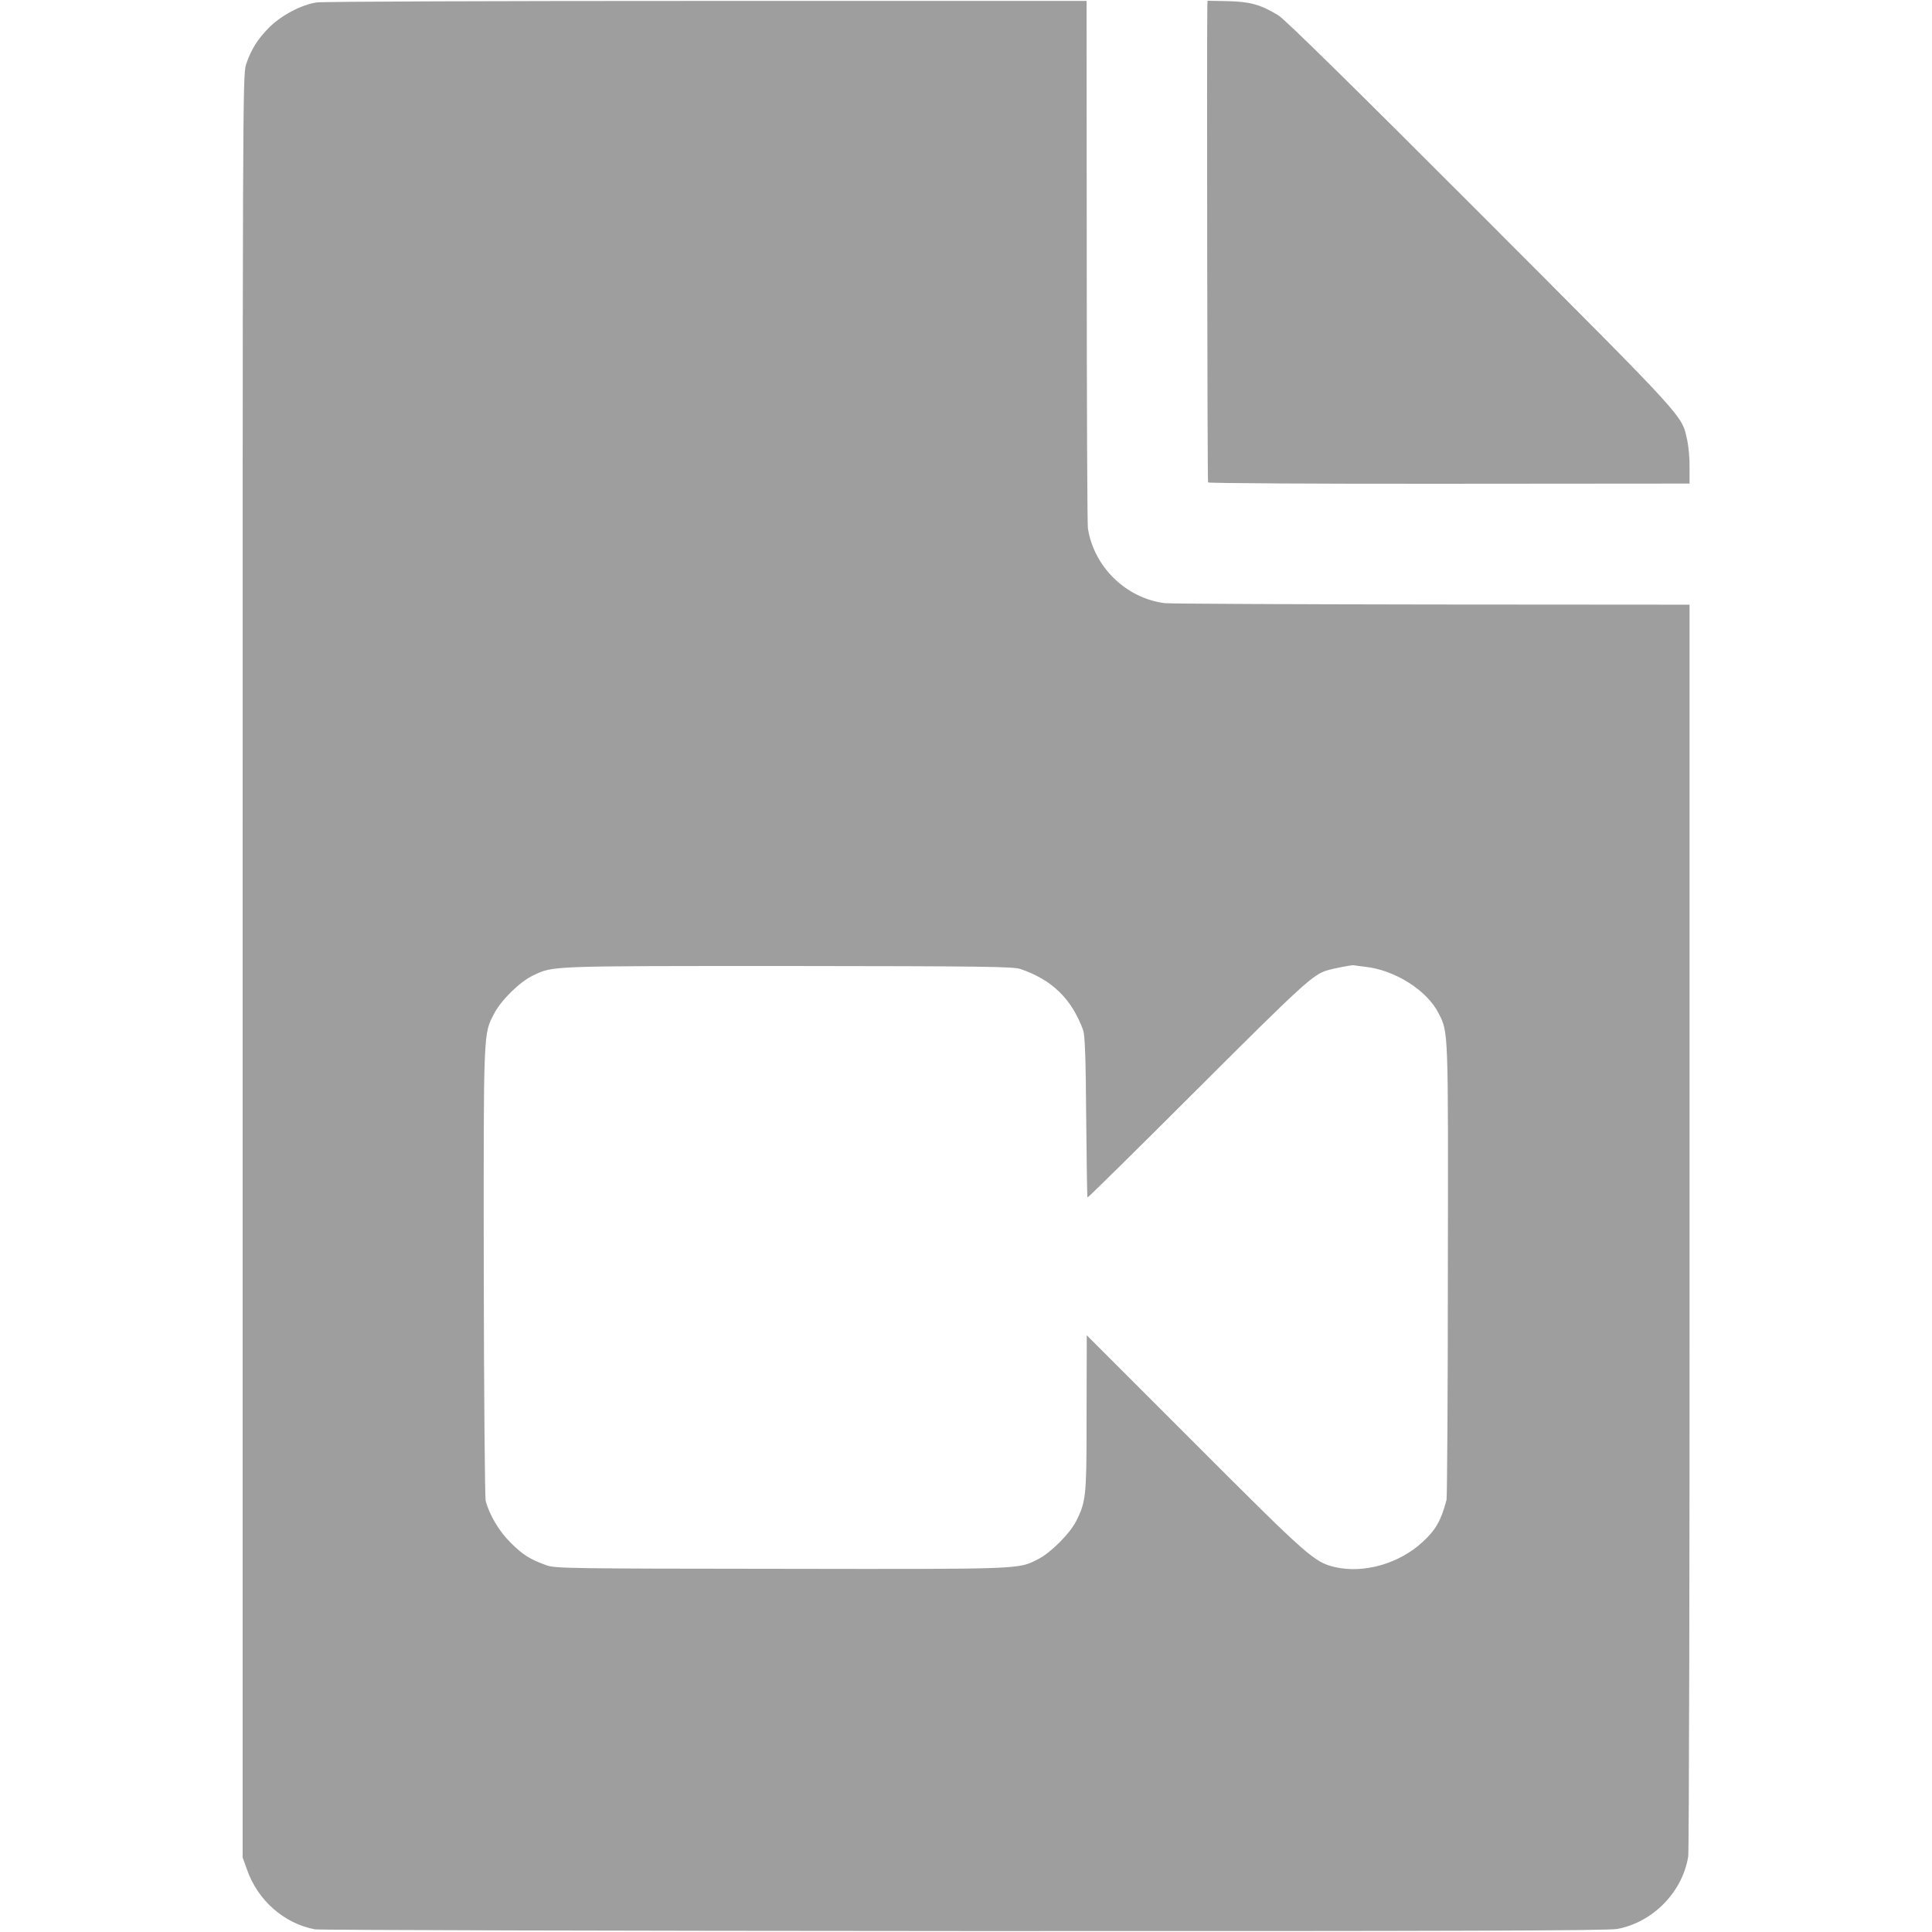 <?xml version="1.0" standalone="no"?>
<!DOCTYPE svg PUBLIC "-//W3C//DTD SVG 20010904//EN"
 "http://www.w3.org/TR/2001/REC-SVG-20010904/DTD/svg10.dtd">
<svg version="1.0" xmlns="http://www.w3.org/2000/svg"
 width="1024pt" height="1024pt" viewBox="0 0 1024 1024"
 preserveAspectRatio="xMidYMid meet">
<g transform="translate(0,1024) scale(0.1,-0.1)"
fill="#9e9e9e" stroke="none">
<path d="M1679 10227 c-80 -11 -188 -68 -253 -133 -61 -62 -95 -116 -122 -196
-18 -51 -18 -234 -18 -4778 l0 -4725 23 -64 c57 -164 198 -287 361 -317 25 -4
1573 -8 3440 -9 2635 -1 3410 2 3461 11 190 35 347 196 377 385 4 30 8 1535 7
3344 l0 3290 -1365 1 c-751 1 -1388 4 -1416 7 -206 26 -376 192 -408 397 -3
19 -6 656 -6 1415 l-1 1380 -2013 0 c-1107 0 -2037 -3 -2067 -8z m5556 -5111
c158 -17 329 -125 390 -247 52 -102 51 -76 49 -1359 0 -657 -4 -1206 -7 -1219
-28 -108 -57 -160 -126 -223 -125 -116 -312 -169 -465 -134 -110 26 -141 53
-742 655 l-574 574 0 -64 c0 -35 -1 -221 -1 -412 0 -375 -4 -408 -55 -509 -34
-67 -135 -168 -202 -202 -107 -54 -71 -53 -1362 -51 -1127 1 -1198 2 -1245 19
-87 32 -124 55 -188 119 -61 60 -112 145 -133 222 -4 17 -9 563 -10 1215 -1
1295 -3 1258 57 1371 38 71 135 166 205 199 107 51 75 50 1349 50 1035 -1
1196 -3 1234 -16 168 -58 270 -157 332 -324 9 -26 14 -144 16 -459 2 -233 5
-426 7 -428 2 -2 264 256 582 574 561 560 614 608 689 630 41 12 132 29 140
27 6 -1 33 -5 60 -8z"/>
<path d="M6399 10206 c-3 -197 0 -2517 4 -2523 3 -4 578 -8 1279 -7 l1273 1 0
84 c1 46 -5 111 -12 144 -31 138 14 89 -1091 1196 -687 688 -1041 1036 -1077
1058 -94 57 -149 72 -267 75 l-108 2 -1 -30z"/>
</g>
</svg>
